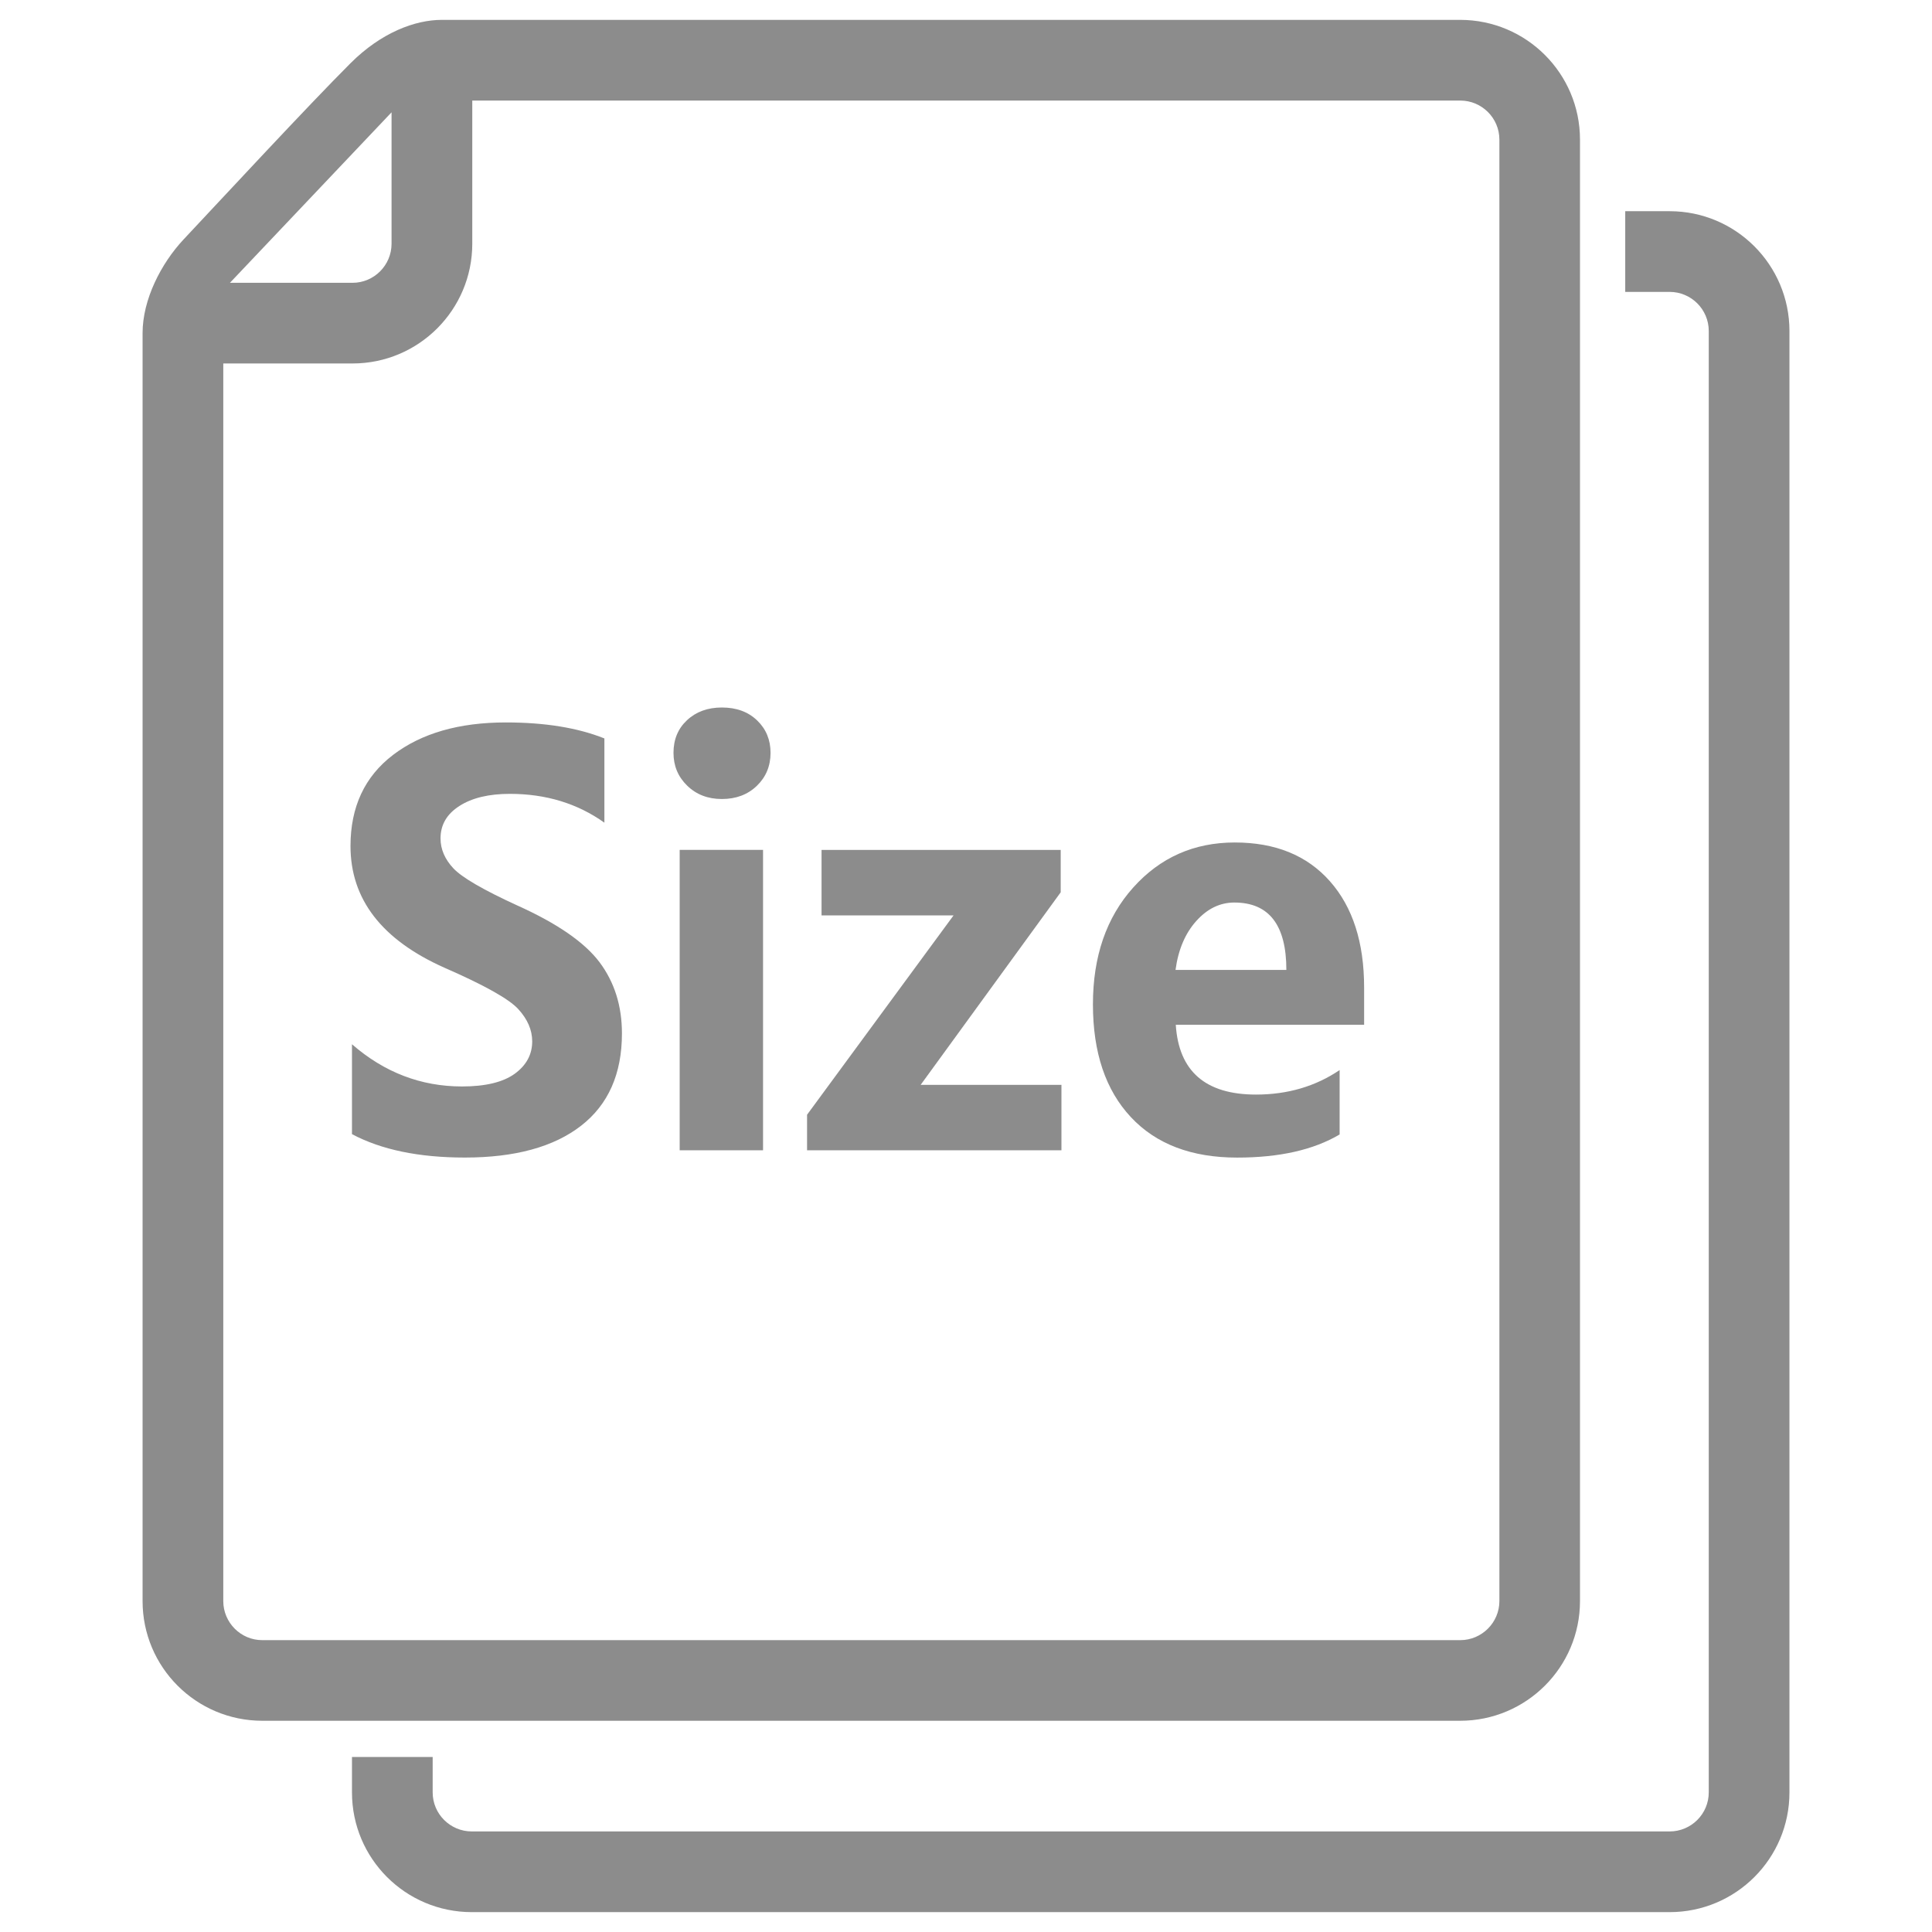 <?xml version="1.0" encoding="utf-8"?>
<!-- Generator: Adobe Illustrator 16.0.0, SVG Export Plug-In . SVG Version: 6.00 Build 0)  -->
<!DOCTYPE svg PUBLIC "-//W3C//DTD SVG 1.1//EN" "http://www.w3.org/Graphics/SVG/1.1/DTD/svg11.dtd">
<svg version="1.1" id="图层_1" xmlns="http://www.w3.org/2000/svg" xmlns:xlink="http://www.w3.org/1999/xlink" x="0px" y="0px"
	 width="60px" height="60px" viewBox="0 0 60 60" enable-background="new 0 0 60 60" xml:space="preserve">
<g>
	<g>
		<path fill="#8C8C8C" d="M10.933,32.432c1.003,0.873,2.141,1.309,3.416,1.309c0.724,0,1.268-0.131,1.632-0.391
			c0.364-0.264,0.547-0.6,0.547-1.01c0-0.354-0.145-0.688-0.435-1.004c-0.289-0.314-1.053-0.742-2.29-1.282
			c-1.945-0.866-2.918-2.126-2.918-3.78c0-1.214,0.44-2.158,1.322-2.83c0.882-0.672,2.049-1.008,3.5-1.008
			c1.217,0,2.237,0.166,3.063,0.497v2.616c-0.836-0.596-1.814-0.895-2.935-0.895c-0.654,0-1.176,0.125-1.567,0.376
			c-0.392,0.25-0.587,0.586-0.587,1.008c0,0.337,0.135,0.648,0.402,0.932c0.268,0.284,0.929,0.668,1.984,1.151
			c1.238,0.557,2.089,1.145,2.553,1.763c0.463,0.619,0.695,1.355,0.695,2.21c0,1.256-0.424,2.211-1.27,2.868
			c-0.848,0.658-2.051,0.987-3.609,0.987c-1.426,0-2.594-0.242-3.505-0.727v-2.791H10.933z"/>
		<path fill="#8C8C8C" d="M20.916,23.381c0-0.416,0.14-0.755,0.422-1.016c0.281-0.262,0.642-0.393,1.081-0.393
			c0.45,0,0.814,0.133,1.093,0.4c0.279,0.268,0.418,0.604,0.418,1.008c0,0.411-0.143,0.752-0.426,1.025
			c-0.284,0.273-0.646,0.409-1.085,0.409c-0.435,0-0.793-0.138-1.077-0.414C21.059,24.126,20.916,23.786,20.916,23.381z
			 M21.108,35.723v-9.33h2.589v9.33H21.108z"/>
		<path fill="#8C8C8C" d="M32.965,35.723h-7.901v-1.104l4.55-6.191h-4.1v-2.033h7.427v1.316l-4.35,5.981h4.373V35.723z"/>
		<path fill="#8C8C8C" d="M42.368,31.825h-5.853c0.092,1.444,0.922,2.168,2.492,2.168c0.98,0,1.846-0.254,2.596-0.761v2
			c-0.809,0.479-1.869,0.718-3.183,0.718c-1.415,0-2.517-0.418-3.3-1.257c-0.785-0.84-1.178-2.006-1.178-3.502
			c0-1.489,0.418-2.7,1.254-3.631s1.887-1.396,3.15-1.396c1.26,0,2.243,0.4,2.954,1.202c0.71,0.801,1.064,1.902,1.064,3.302v1.157
			H42.368z M39.949,30.121c0-1.395-0.539-2.092-1.616-2.092c-0.444,0-0.839,0.191-1.181,0.573c-0.344,0.382-0.56,0.889-0.645,1.519
			H39.949z"/>
	</g>
	<path fill="#8C8C8C" d="M51.852,6.559h-1.379v2.506h1.379c0.67,0,1.215,0.544,1.215,1.214v45.386c0,0.668-0.545,1.212-1.215,1.212
		h-37.2c-0.67,0-1.215-0.544-1.215-1.212v-1.101h-2.506v1.101c0,2.054,1.664,3.718,3.721,3.718h37.2
		c2.055,0,3.721-1.664,3.721-3.718V10.279C55.572,8.225,53.906,6.559,51.852,6.559z"/>
	<path fill="#8C8C8C" d="M49.068,49.723V4.336c0-2.055-1.668-3.719-3.721-3.719H14.666c0,0-0.252,0-0.943,0
		c-0.834,0-1.885,0.394-2.838,1.347c-1.332,1.332-3.893,4.097-5.182,5.47c-0.701,0.748-1.275,1.869-1.275,2.91
		c0,0.313,0,0.943,0,0.943v38.436c0,2.053,1.664,3.717,3.719,3.717h37.201C47.4,53.439,49.068,51.775,49.068,49.723z M12.16,3.488
		v4.081c0,0.67-0.545,1.214-1.213,1.214H7.141L12.16,3.488z M6.934,49.723V11.288h4.014c2.053,0,3.719-1.665,3.719-3.719V3.123
		H45.35c0.67,0,1.215,0.544,1.215,1.213v45.387c0,0.666-0.545,1.213-1.215,1.213H8.146C7.479,50.938,6.934,50.391,6.934,49.723z"/>
</g>
</svg>
